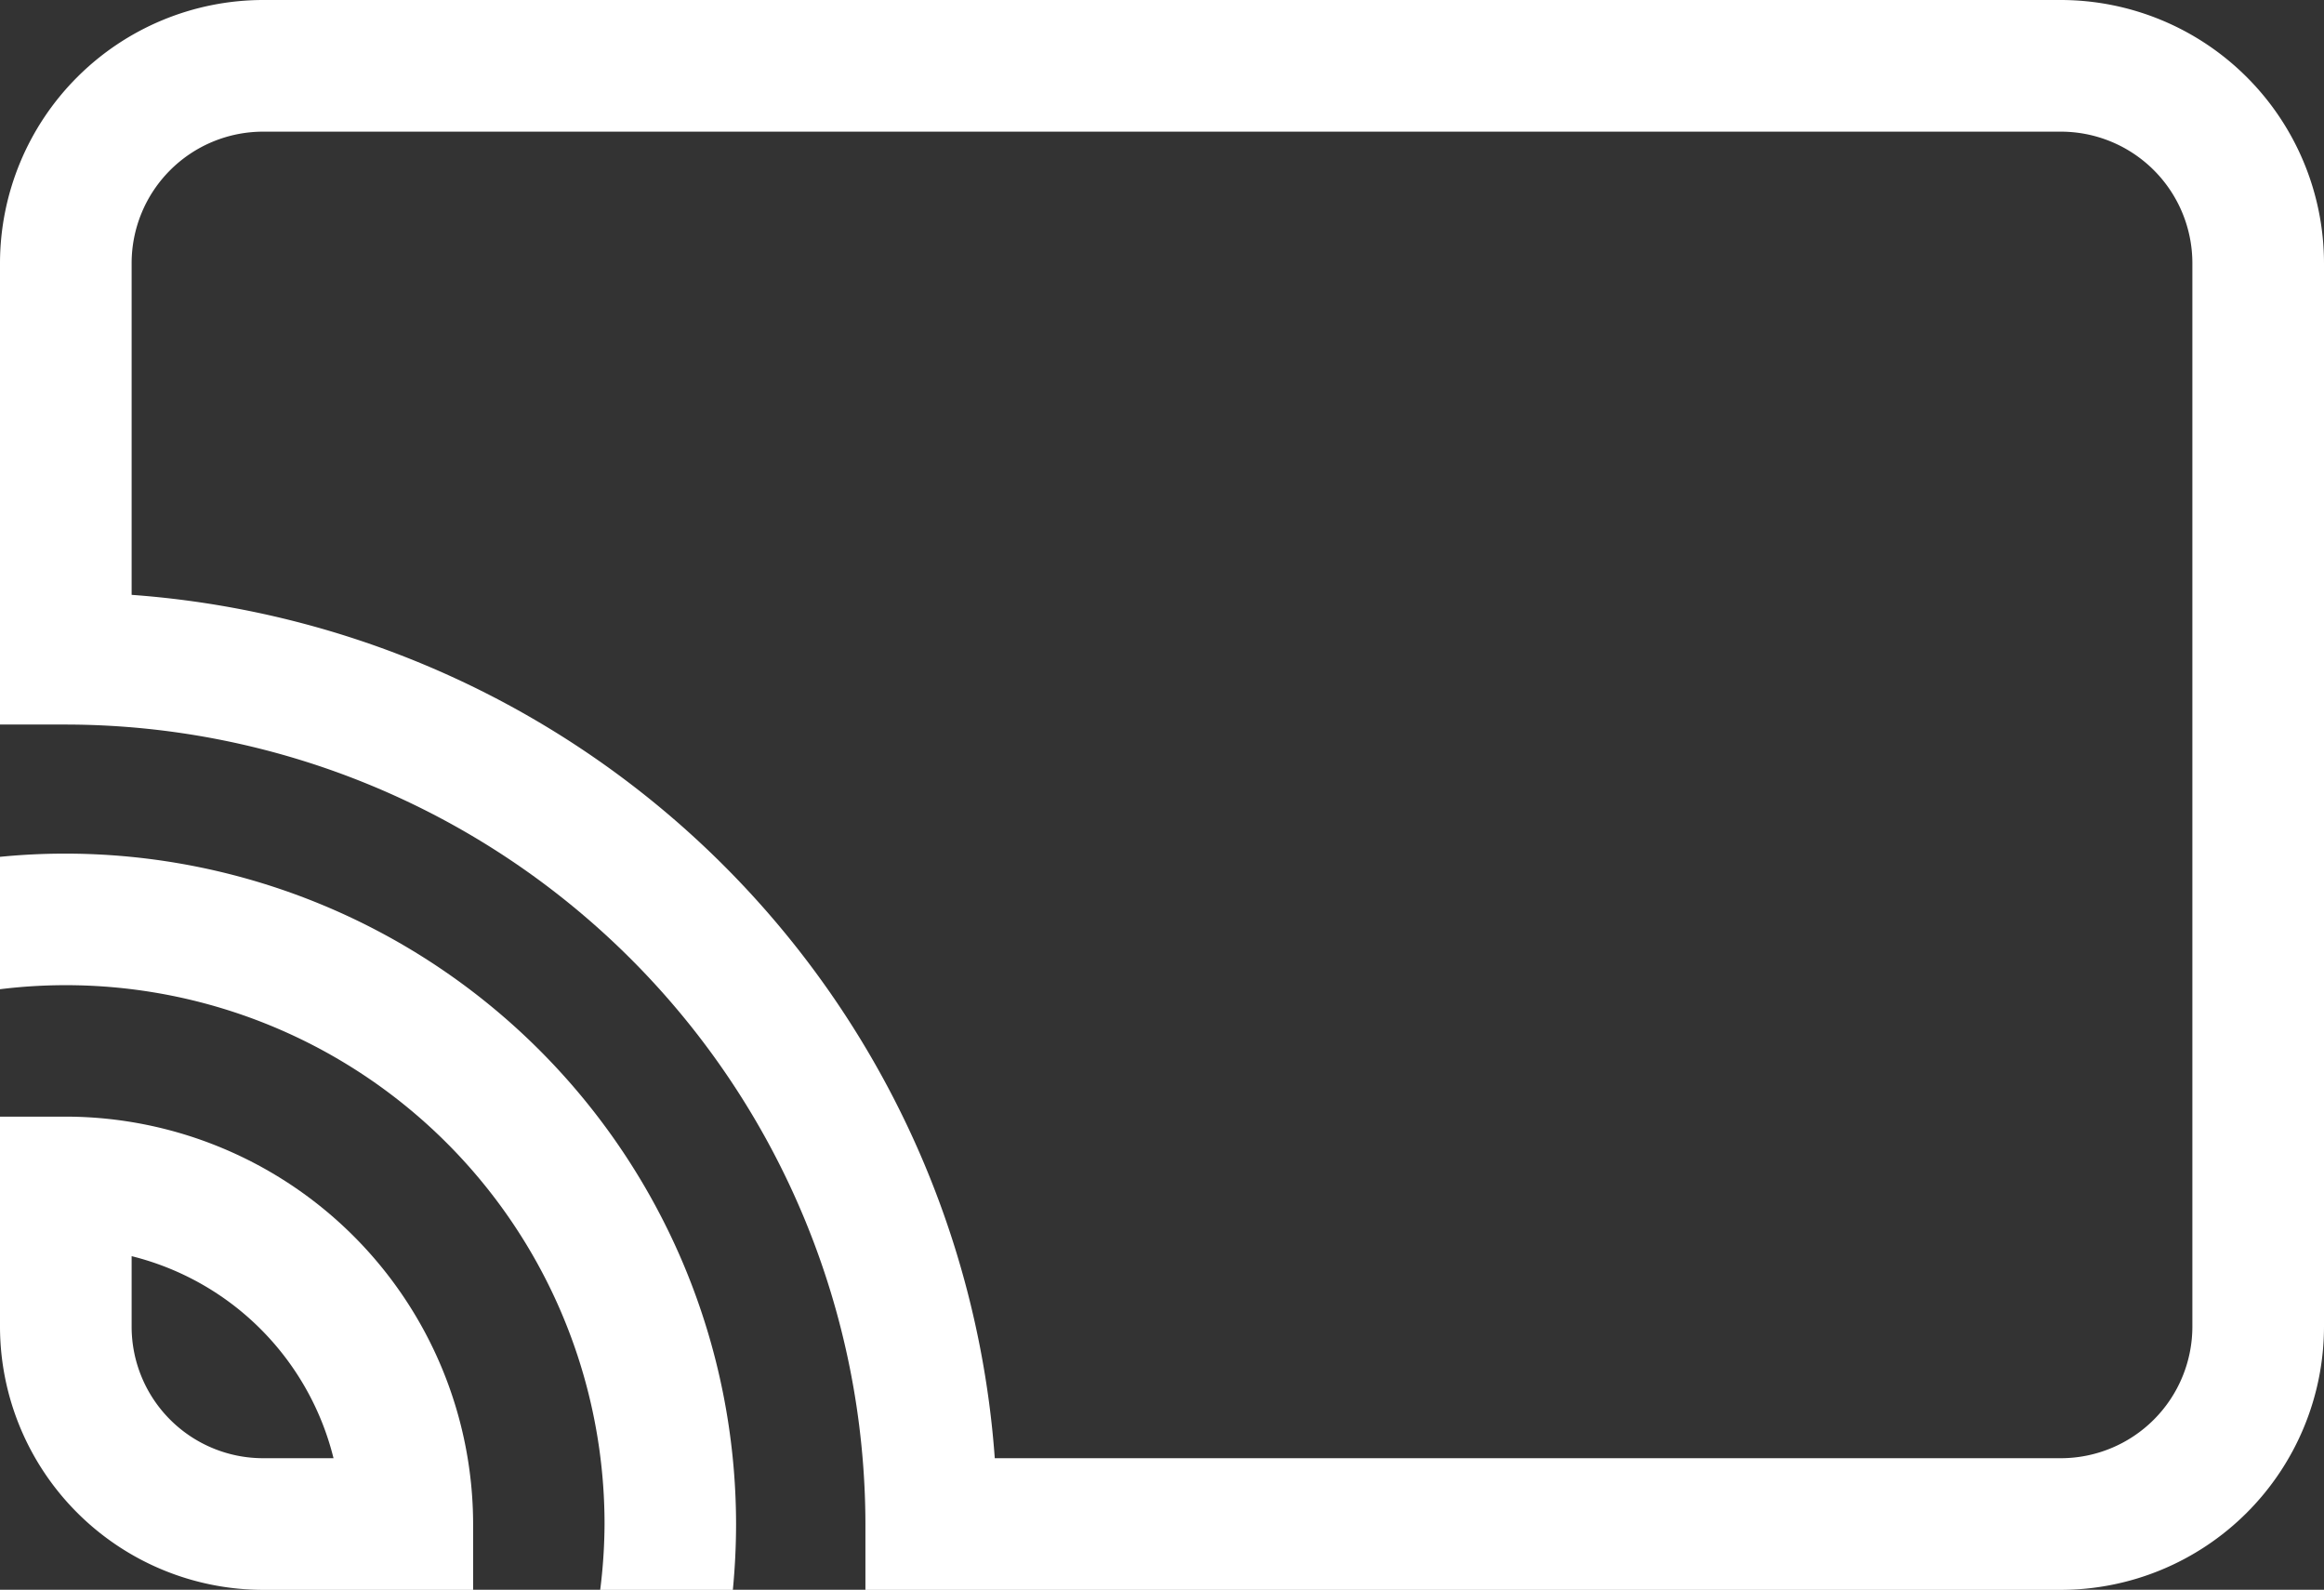 <svg xmlns="http://www.w3.org/2000/svg" xmlns:xlink="http://www.w3.org/1999/xlink" viewBox="0 0 224.58 153.59"><rect x="0" y="0" width="224.58" height="153.59" fill="#333333" stroke="none"/><defs><style>.cls-1{fill:none;}.cls-2{clip-path:url(#clip-path);}.cls-3{fill:#fff;}</style><clipPath id="clip-path" transform="translate(0 0)"><rect class="cls-1" width="224.58" height="153.6"/></clipPath></defs><g id="Layer_2" data-name="Layer 2"><g id="Layer_1-2" data-name="Layer 1"><g id="Group_51" data-name="Group 51"><g class="cls-2"><g id="Group_50" data-name="Group 50"><path id="Path_45" data-name="Path 45" class="cls-3" d="M45.72,153.6H25.42A25.46,25.46,0,0,1,0,128.18v-20.3H6.36a39.42,39.42,0,0,1,39.36,39.36Zm-33-32.24v6.82a12.71,12.71,0,0,0,12.7,12.7h6.81a26.73,26.73,0,0,0-19.51-19.52" transform="translate(0 0)"/><path id="Path_46" data-name="Path 46" class="cls-3" d="M199.15,153.6H83.63v-6.36A77.36,77.36,0,0,0,6.36,70H0V25.42A25.46,25.46,0,0,1,25.42,0H199.15a25.46,25.46,0,0,1,25.43,25.43V128.17a25.46,25.46,0,0,1-25.43,25.43m-103-12.72h103a12.72,12.72,0,0,0,12.71-12.71V25.42a12.71,12.71,0,0,0-12.71-12.7H25.42a12.71,12.71,0,0,0-12.7,12.7V57.47a90.15,90.15,0,0,1,83.41,83.41" transform="translate(0 0)"/><path id="Path_47" data-name="Path 47" class="cls-3" d="M58.42,147.24A52.08,52.08,0,0,1,58,153.6H70.82c.2-2.09.31-4.21.31-6.36A64.84,64.84,0,0,0,6.36,82.47,63.59,63.59,0,0,0,0,82.78V95.57a52.06,52.06,0,0,1,58.42,51.67" transform="translate(0 0)"/></g></g></g></g></g></svg>